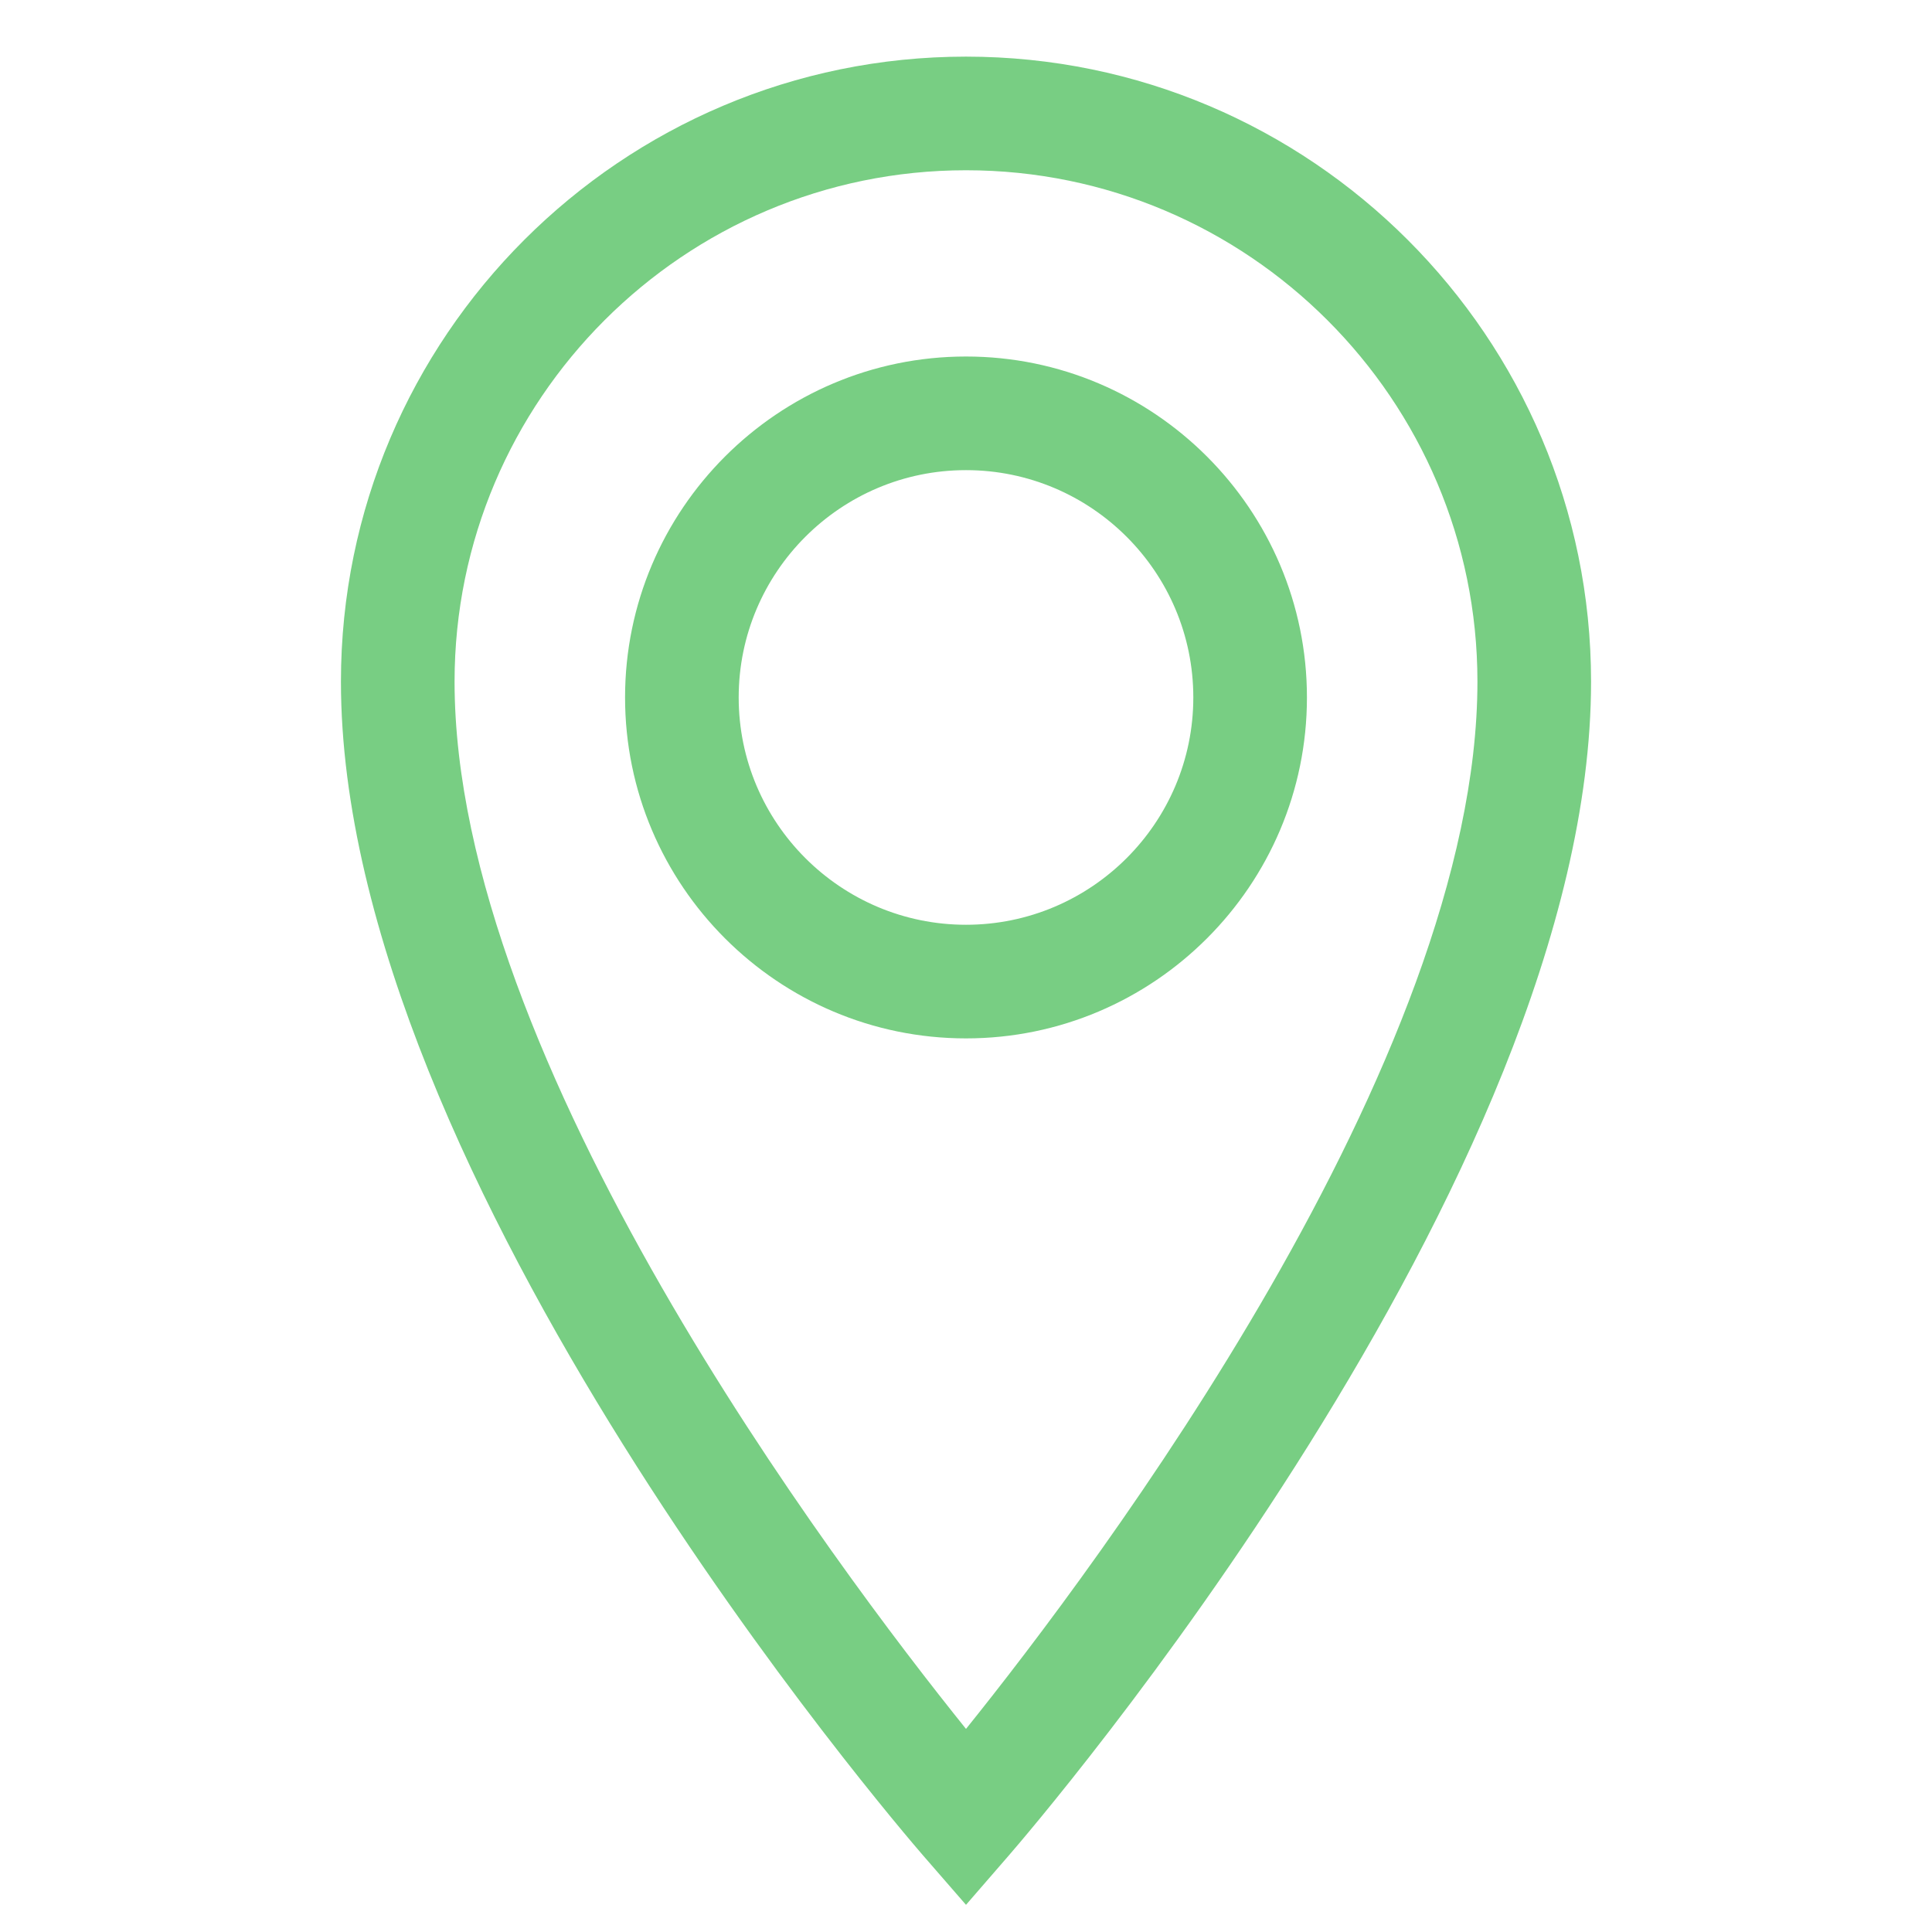 <svg width="32" height="32" viewBox="0 0 32 32" fill="none" xmlns="http://www.w3.org/2000/svg">
<path d="M16 0.938C10.293 0.938 5.647 5.581 5.647 11.29C5.647 19.522 14.895 30.276 15.288 30.731L16 31.55L16.711 30.73C17.105 30.276 26.353 19.522 26.353 11.29C26.353 5.581 21.707 0.938 16 0.938ZM16 28.636C13.843 25.956 7.529 17.57 7.529 11.29C7.529 6.62 11.33 2.82 16 2.82C20.67 2.82 24.471 6.62 24.471 11.29C24.471 17.564 18.157 25.956 16 28.636ZM16 5.905C12.886 5.905 10.353 8.439 10.353 11.552C10.353 14.665 12.886 17.199 16 17.199C19.113 17.199 21.647 14.665 21.647 11.552C21.647 8.439 19.113 5.905 16 5.905ZM16 15.317C13.924 15.317 12.235 13.628 12.235 11.552C12.235 9.476 13.924 7.787 16 7.787C18.076 7.787 19.765 9.476 19.765 11.552C19.765 13.628 18.076 15.317 16 15.317Z" fill="#78CE83"/>
</svg>
